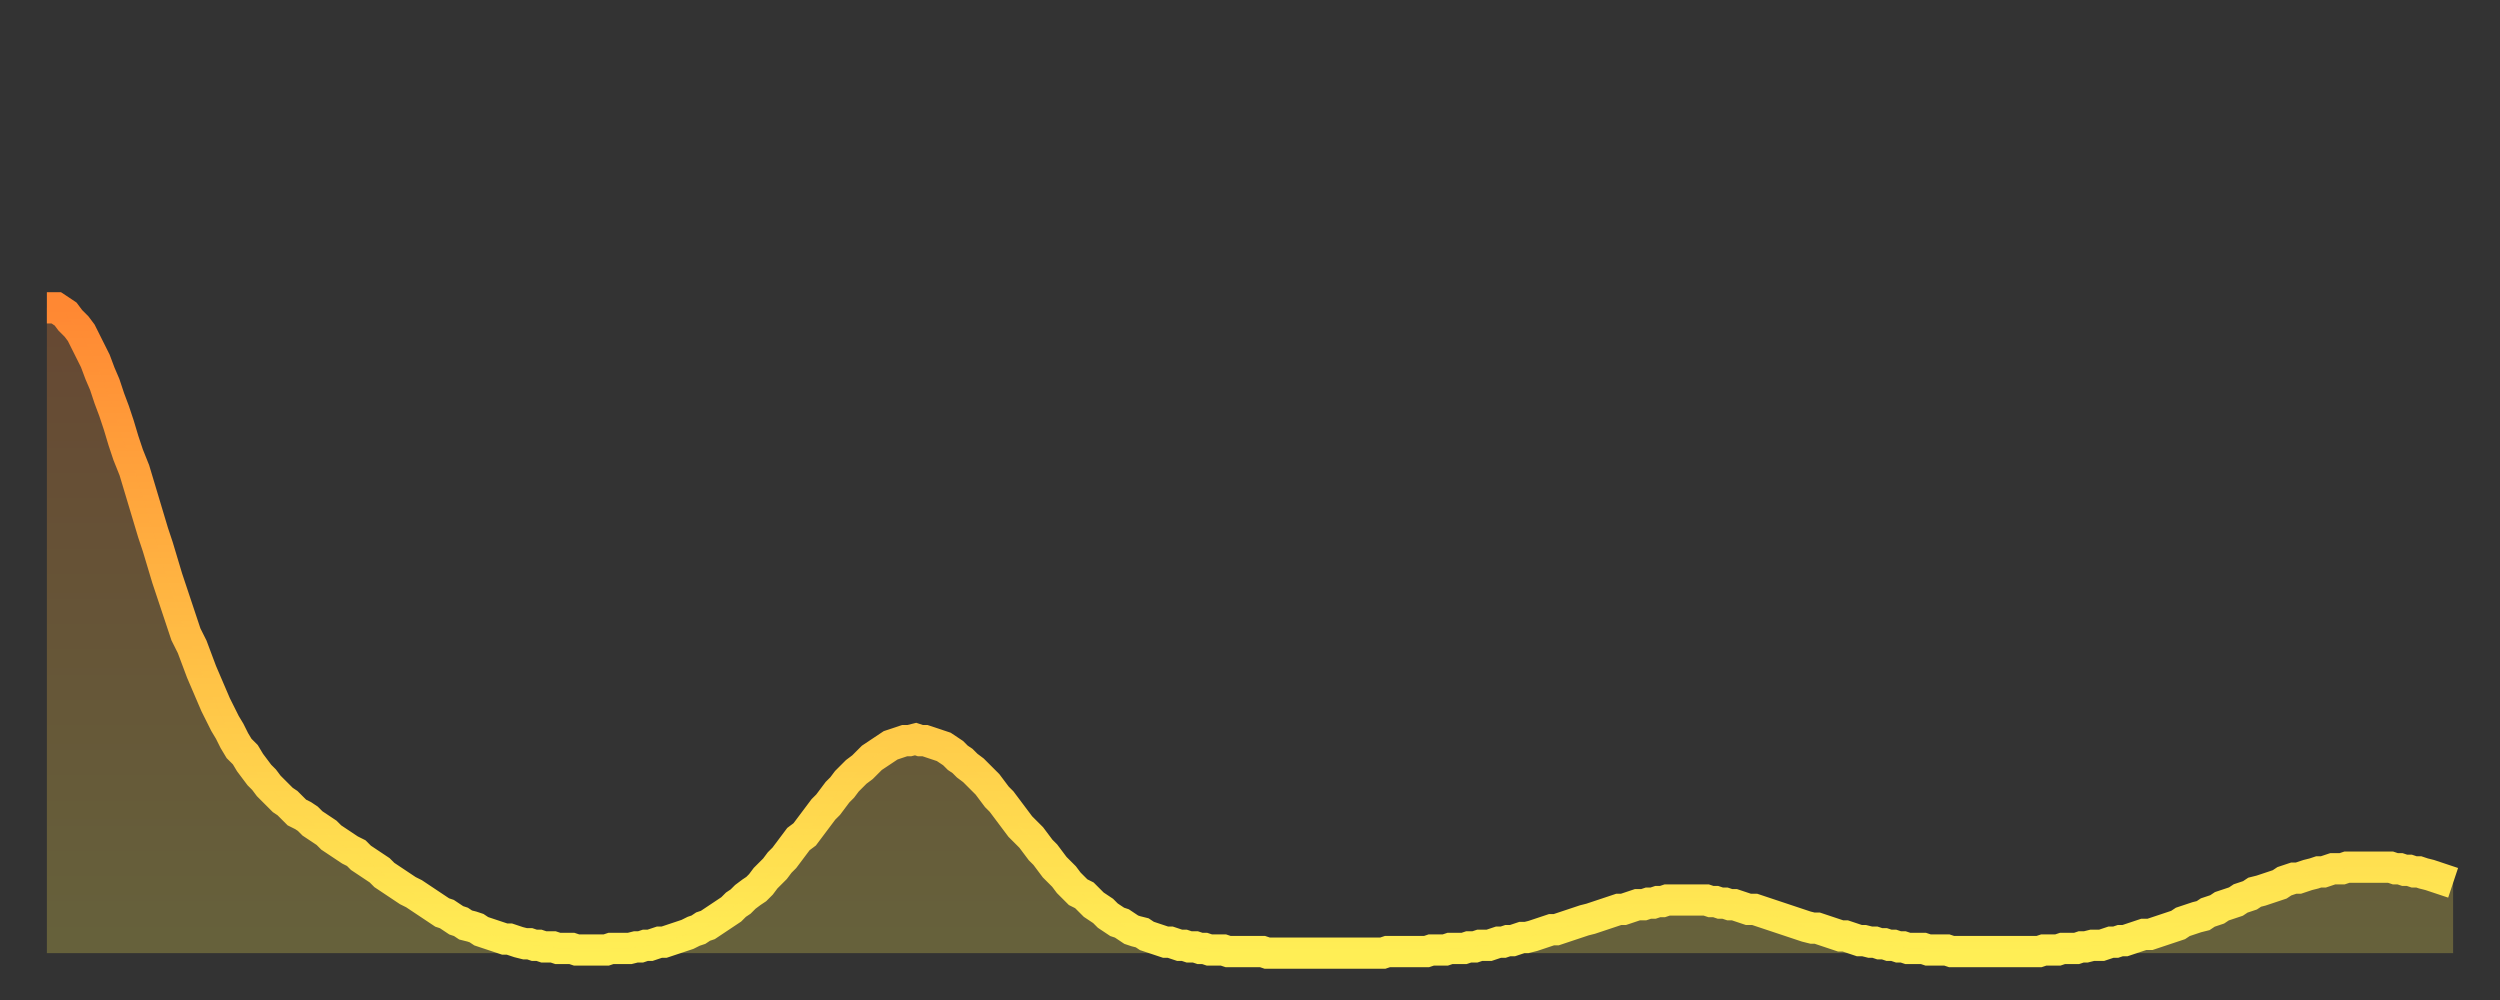 <?xml version="1.0" encoding="utf-8" ?>
<svg baseProfile="full" height="64" version="1.1" width="160" xmlns="http://www.w3.org/2000/svg" xmlns:ev="http://www.w3.org/2001/xml-events" xmlns:xlink="http://www.w3.org/1999/xlink"><rect width="100%" height="100%" fill="#333333" stroke="none"/><defs><linearGradient id="id3105014" x1="0" x2="0" y1="0" y2="1"><stop offset="0%" stop-color="#ff8833" /><stop offset="50%" stop-color="#ffbb44" /><stop offset="100%" stop-color="#ffee55" /></linearGradient></defs><g transform="translate(3,3)"><g><path d="M 0.0 16.7 0.3 16.7 0.6 16.7 0.9 16.9 1.2 17.1 1.5 17.5 1.9 17.9 2.2 18.3 2.5 18.9 2.8 19.5 3.1 20.1 3.4 20.9 3.7 21.6 4.0 22.5 4.3 23.3 4.6 24.2 4.9 25.2 5.2 26.1 5.6 27.1 5.9 28.1 6.2 29.1 6.5 30.1 6.8 31.1 7.1 32.0 7.4 33.0 7.7 34.0 8.0 34.9 8.3 35.8 8.6 36.7 8.9 37.6 9.3 38.4 9.6 39.2 9.9 40.0 10.2 40.7 10.5 41.4 10.8 42.1 11.1 42.7 11.4 43.3 11.7 43.8 12.0 44.4 12.3 44.9 12.7 45.3 13.0 45.8 13.3 46.2 13.6 46.6 13.9 46.9 14.2 47.3 14.5 47.6 14.8 47.9 15.1 48.2 15.4 48.4 15.7 48.7 16.0 49.0 16.4 49.2 16.7 49.4 17.0 49.7 17.3 49.9 17.6 50.1 17.9 50.3 18.2 50.6 18.5 50.8 18.8 51.0 19.1 51.2 19.4 51.4 19.8 51.6 20.1 51.9 20.4 52.1 20.7 52.3 21.0 52.5 21.3 52.7 21.6 53.0 21.9 53.2 22.2 53.4 22.5 53.6 22.8 53.8 23.1 54.0 23.5 54.2 23.8 54.4 24.1 54.6 24.4 54.8 24.7 55.0 25.0 55.2 25.3 55.4 25.6 55.5 25.9 55.7 26.2 55.9 26.5 56.0 26.8 56.2 27.2 56.3 27.5 56.4 27.8 56.6 28.1 56.7 28.4 56.8 28.7 56.9 29.0 57.0 29.3 57.1 29.6 57.1 29.9 57.2 30.2 57.3 30.6 57.4 30.9 57.4 31.2 57.5 31.5 57.5 31.8 57.6 32.1 57.6 32.4 57.6 32.7 57.7 33.0 57.7 33.3 57.7 33.6 57.7 33.9 57.8 34.3 57.8 34.6 57.8 34.9 57.8 35.2 57.8 35.5 57.8 35.8 57.8 36.1 57.7 36.4 57.7 36.7 57.7 37.0 57.7 37.3 57.7 37.7 57.6 38.0 57.6 38.3 57.5 38.6 57.5 38.9 57.4 39.2 57.3 39.5 57.3 39.8 57.2 40.1 57.1 40.4 57.0 40.7 56.9 41.0 56.8 41.4 56.6 41.7 56.5 42.0 56.3 42.3 56.2 42.6 56.0 42.9 55.8 43.2 55.6 43.5 55.4 43.8 55.2 44.1 54.9 44.4 54.7 44.7 54.4 45.1 54.1 45.4 53.9 45.7 53.6 46.0 53.2 46.3 52.9 46.6 52.6 46.9 52.2 47.2 51.9 47.5 51.5 47.8 51.1 48.1 50.7 48.5 50.4 48.8 50.0 49.1 49.6 49.4 49.2 49.7 48.8 50.0 48.5 50.3 48.1 50.6 47.7 50.9 47.4 51.2 47.0 51.5 46.7 51.8 46.4 52.2 46.1 52.5 45.8 52.8 45.5 53.1 45.3 53.4 45.1 53.7 44.9 54.0 44.7 54.3 44.6 54.6 44.5 54.9 44.4 55.2 44.4 55.6 44.3 55.9 44.4 56.2 44.4 56.5 44.5 56.8 44.6 57.1 44.7 57.4 44.8 57.7 45.0 58.0 45.2 58.3 45.5 58.6 45.7 58.9 46.0 59.3 46.3 59.6 46.6 59.9 46.9 60.2 47.2 60.5 47.6 60.8 48.0 61.1 48.3 61.4 48.7 61.7 49.1 62.0 49.5 62.3 49.9 62.6 50.2 63.0 50.6 63.3 51.0 63.6 51.4 63.9 51.7 64.2 52.1 64.5 52.5 64.8 52.8 65.1 53.1 65.4 53.5 65.7 53.8 66.0 54.1 66.4 54.3 66.7 54.6 67.0 54.9 67.3 55.1 67.6 55.3 67.9 55.6 68.2 55.8 68.5 56.0 68.8 56.1 69.1 56.3 69.4 56.5 69.7 56.6 70.1 56.7 70.4 56.9 70.7 57.0 71.0 57.1 71.3 57.2 71.6 57.3 71.9 57.3 72.2 57.4 72.5 57.5 72.8 57.5 73.1 57.6 73.5 57.6 73.8 57.7 74.1 57.7 74.4 57.8 74.7 57.8 75.0 57.8 75.3 57.8 75.6 57.9 75.9 57.9 76.2 57.9 76.5 57.9 76.8 57.9 77.2 57.9 77.5 57.9 77.8 57.9 78.1 58.0 78.4 58.0 78.7 58.0 79.0 58.0 79.3 58.0 79.6 58.0 79.9 58.0 80.2 58.0 80.5 58.0 80.9 58.0 81.2 58.0 81.5 58.0 81.8 58.0 82.1 58.0 82.4 58.0 82.7 58.0 83.0 58.0 83.3 58.0 83.6 58.0 83.9 58.0 84.3 58.0 84.6 58.0 84.9 58.0 85.2 58.0 85.5 58.0 85.8 57.9 86.1 57.9 86.4 57.9 86.7 57.9 87.0 57.9 87.3 57.9 87.6 57.9 88.0 57.9 88.3 57.9 88.6 57.8 88.9 57.8 89.2 57.8 89.5 57.8 89.8 57.7 90.1 57.7 90.4 57.7 90.7 57.7 91.0 57.6 91.4 57.6 91.7 57.5 92.0 57.5 92.3 57.5 92.6 57.4 92.9 57.3 93.2 57.3 93.5 57.2 93.8 57.2 94.1 57.1 94.4 57.0 94.7 57.0 95.1 56.9 95.4 56.8 95.7 56.7 96.0 56.6 96.3 56.5 96.6 56.5 96.9 56.4 97.2 56.3 97.5 56.2 97.8 56.1 98.1 56.0 98.4 55.9 98.8 55.8 99.1 55.7 99.4 55.6 99.7 55.5 100.0 55.4 100.3 55.3 100.6 55.2 100.9 55.2 101.2 55.1 101.5 55.0 101.8 54.9 102.2 54.9 102.5 54.8 102.8 54.8 103.1 54.7 103.4 54.7 103.7 54.6 104.0 54.6 104.3 54.6 104.6 54.6 104.9 54.6 105.2 54.6 105.5 54.6 105.9 54.6 106.2 54.6 106.5 54.7 106.8 54.7 107.1 54.8 107.4 54.8 107.7 54.9 108.0 54.9 108.3 55.0 108.6 55.1 108.9 55.2 109.3 55.2 109.6 55.3 109.9 55.4 110.2 55.5 110.5 55.6 110.8 55.7 111.1 55.8 111.4 55.9 111.7 56.0 112.0 56.1 112.3 56.2 112.6 56.3 113.0 56.4 113.3 56.4 113.6 56.5 113.9 56.6 114.2 56.7 114.5 56.8 114.8 56.9 115.1 56.9 115.4 57.0 115.7 57.1 116.0 57.2 116.3 57.2 116.7 57.3 117.0 57.3 117.3 57.4 117.6 57.4 117.9 57.5 118.2 57.5 118.5 57.6 118.8 57.6 119.1 57.7 119.4 57.7 119.7 57.7 120.1 57.7 120.4 57.8 120.7 57.8 121.0 57.8 121.3 57.8 121.6 57.8 121.9 57.9 122.2 57.9 122.5 57.9 122.8 57.9 123.1 57.9 123.4 57.9 123.8 57.9 124.1 57.9 124.4 57.9 124.7 57.9 125.0 57.9 125.3 57.9 125.6 57.9 125.9 57.9 126.2 57.9 126.5 57.9 126.8 57.9 127.2 57.9 127.5 57.9 127.8 57.8 128.1 57.8 128.4 57.8 128.7 57.8 129.0 57.7 129.3 57.7 129.6 57.7 129.9 57.7 130.2 57.6 130.5 57.6 130.9 57.5 131.2 57.5 131.5 57.5 131.8 57.4 132.1 57.3 132.4 57.3 132.7 57.2 133.0 57.2 133.3 57.1 133.6 57.0 133.9 56.9 134.2 56.8 134.6 56.8 134.9 56.7 135.2 56.6 135.5 56.5 135.8 56.4 136.1 56.3 136.4 56.2 136.7 56.0 137.0 55.9 137.3 55.8 137.6 55.7 138.0 55.6 138.3 55.4 138.6 55.3 138.9 55.2 139.2 55.0 139.5 54.9 139.8 54.8 140.1 54.7 140.4 54.5 140.7 54.4 141.0 54.3 141.3 54.1 141.7 54.0 142.0 53.9 142.3 53.8 142.6 53.7 142.9 53.6 143.2 53.4 143.5 53.3 143.8 53.2 144.1 53.2 144.4 53.1 144.7 53.0 145.1 52.9 145.4 52.8 145.7 52.8 146.0 52.7 146.3 52.6 146.6 52.6 146.9 52.6 147.2 52.5 147.5 52.5 147.8 52.5 148.1 52.5 148.4 52.5 148.8 52.5 149.1 52.5 149.4 52.5 149.7 52.5 150.0 52.5 150.3 52.6 150.6 52.6 150.9 52.7 151.2 52.7 151.5 52.8 151.8 52.8 152.1 52.9 152.5 53.0 152.8 53.1 153.1 53.2 153.4 53.3 153.7 53.4 154.0 53.5" fill="none" id="graph-curve" opacity="1" stroke="url(#id3105014)" stroke-width="2" /><path d="M 0 58 L 0.0 16.7 0.3 16.7 0.6 16.7 0.9 16.9 1.2 17.1 1.5 17.5 1.9 17.9 2.2 18.3 2.5 18.9 2.8 19.5 3.1 20.1 3.4 20.9 3.7 21.6 4.0 22.5 4.3 23.3 4.6 24.2 4.9 25.2 5.2 26.1 5.6 27.1 5.9 28.1 6.2 29.1 6.5 30.1 6.8 31.1 7.1 32.0 7.4 33.0 7.7 34.0 8.0 34.9 8.3 35.8 8.6 36.7 8.9 37.6 9.3 38.4 9.6 39.2 9.9 40.0 10.2 40.7 10.5 41.4 10.8 42.1 11.1 42.7 11.4 43.3 11.7 43.8 12.0 44.4 12.3 44.9 12.7 45.3 13.0 45.8 13.3 46.2 13.6 46.6 13.9 46.9 14.2 47.3 14.5 47.6 14.8 47.9 15.1 48.2 15.4 48.4 15.7 48.7 16.0 49.0 16.4 49.2 16.7 49.4 17.0 49.7 17.3 49.9 17.6 50.1 17.9 50.3 18.2 50.6 18.5 50.8 18.8 51.0 19.1 51.2 19.4 51.4 19.8 51.6 20.1 51.9 20.4 52.1 20.7 52.3 21.0 52.5 21.3 52.7 21.6 53.0 21.9 53.2 22.2 53.4 22.5 53.6 22.8 53.8 23.1 54.0 23.5 54.2 23.8 54.4 24.1 54.6 24.4 54.8 24.7 55.0 25.0 55.2 25.3 55.4 25.6 55.5 25.9 55.7 26.2 55.9 26.5 56.0 26.8 56.2 27.2 56.3 27.5 56.4 27.8 56.6 28.1 56.7 28.4 56.8 28.7 56.9 29.0 57.0 29.3 57.1 29.6 57.1 29.9 57.2 30.2 57.3 30.6 57.4 30.9 57.4 31.2 57.5 31.5 57.5 31.8 57.6 32.1 57.6 32.4 57.6 32.7 57.7 33.0 57.7 33.3 57.7 33.6 57.7 33.9 57.8 34.3 57.8 34.6 57.8 34.9 57.8 35.2 57.8 35.5 57.8 35.8 57.8 36.1 57.7 36.4 57.7 36.7 57.7 37.0 57.7 37.3 57.7 37.7 57.6 38.0 57.6 38.3 57.5 38.6 57.5 38.9 57.4 39.2 57.3 39.5 57.3 39.8 57.2 40.1 57.1 40.4 57.0 40.7 56.9 41.0 56.8 41.4 56.6 41.7 56.5 42.0 56.3 42.3 56.2 42.6 56.0 42.9 55.8 43.2 55.6 43.5 55.4 43.8 55.2 44.1 54.9 44.4 54.7 44.7 54.4 45.1 54.1 45.4 53.9 45.7 53.6 46.0 53.2 46.3 52.9 46.6 52.6 46.9 52.2 47.2 51.9 47.5 51.5 47.8 51.1 48.1 50.7 48.5 50.4 48.8 50.0 49.1 49.6 49.4 49.2 49.7 48.8 50.0 48.5 50.3 48.1 50.6 47.7 50.9 47.4 51.2 47.0 51.5 46.7 51.8 46.4 52.2 46.1 52.5 45.8 52.8 45.5 53.1 45.3 53.4 45.1 53.7 44.9 54.0 44.7 54.3 44.6 54.6 44.5 54.9 44.4 55.2 44.4 55.6 44.3 55.9 44.4 56.2 44.4 56.5 44.5 56.8 44.6 57.1 44.7 57.4 44.8 57.7 45.0 58.0 45.2 58.3 45.5 58.6 45.7 58.9 46.0 59.3 46.3 59.6 46.6 59.9 46.9 60.2 47.2 60.5 47.6 60.8 48.0 61.1 48.3 61.4 48.7 61.7 49.1 62.0 49.5 62.3 49.9 62.6 50.2 63.0 50.6 63.3 51.0 63.6 51.4 63.9 51.7 64.2 52.1 64.5 52.5 64.8 52.8 65.1 53.1 65.4 53.5 65.7 53.8 66.0 54.1 66.4 54.3 66.7 54.6 67.0 54.9 67.3 55.1 67.6 55.3 67.9 55.6 68.2 55.8 68.5 56.0 68.8 56.1 69.1 56.3 69.4 56.5 69.7 56.6 70.1 56.7 70.4 56.9 70.7 57.0 71.0 57.1 71.3 57.2 71.6 57.3 71.9 57.3 72.2 57.4 72.5 57.5 72.8 57.5 73.1 57.6 73.5 57.6 73.8 57.7 74.1 57.7 74.4 57.8 74.7 57.8 75.0 57.8 75.3 57.8 75.6 57.9 75.9 57.9 76.2 57.9 76.5 57.9 76.8 57.9 77.2 57.9 77.5 57.9 77.8 57.9 78.1 58.0 78.4 58.0 78.7 58.0 79.0 58.0 79.3 58.0 79.6 58.0 79.9 58.0 80.2 58.0 80.5 58.0 80.9 58.0 81.2 58.0 81.5 58.0 81.8 58.0 82.1 58.0 82.4 58.0 82.7 58.0 83.0 58.0 83.3 58.0 83.6 58.0 83.9 58.0 84.3 58.0 84.6 58.0 84.9 58.0 85.2 58.0 85.5 58.0 85.8 57.9 86.1 57.9 86.4 57.9 86.7 57.9 87.0 57.9 87.3 57.9 87.6 57.9 88.0 57.9 88.3 57.9 88.6 57.8 88.9 57.8 89.2 57.8 89.5 57.8 89.8 57.7 90.1 57.7 90.4 57.7 90.7 57.7 91.0 57.6 91.4 57.6 91.7 57.5 92.0 57.5 92.3 57.5 92.6 57.4 92.9 57.3 93.2 57.3 93.5 57.2 93.8 57.2 94.1 57.1 94.4 57.0 94.7 57.0 95.1 56.9 95.4 56.8 95.7 56.7 96.0 56.6 96.3 56.5 96.6 56.5 96.9 56.4 97.2 56.3 97.5 56.2 97.8 56.1 98.1 56.0 98.4 55.9 98.8 55.8 99.1 55.7 99.4 55.6 99.7 55.5 100.0 55.4 100.3 55.3 100.6 55.2 100.9 55.2 101.2 55.1 101.5 55.0 101.8 54.9 102.2 54.9 102.5 54.8 102.8 54.8 103.1 54.7 103.4 54.7 103.7 54.6 104.0 54.6 104.3 54.6 104.6 54.6 104.9 54.6 105.2 54.6 105.5 54.6 105.9 54.6 106.2 54.6 106.5 54.7 106.8 54.7 107.1 54.8 107.4 54.8 107.7 54.9 108.0 54.9 108.3 55.0 108.6 55.1 108.9 55.2 109.3 55.2 109.6 55.3 109.9 55.4 110.2 55.5 110.5 55.6 110.8 55.7 111.1 55.8 111.4 55.9 111.7 56.0 112.0 56.1 112.3 56.2 112.6 56.3 113.0 56.4 113.3 56.4 113.6 56.5 113.9 56.6 114.2 56.7 114.5 56.8 114.8 56.9 115.1 56.9 115.4 57.0 115.7 57.1 116.0 57.2 116.3 57.2 116.7 57.3 117.0 57.3 117.3 57.4 117.6 57.4 117.9 57.5 118.2 57.5 118.5 57.6 118.8 57.6 119.1 57.7 119.4 57.7 119.7 57.7 120.1 57.7 120.4 57.8 120.7 57.8 121.0 57.8 121.3 57.8 121.6 57.8 121.9 57.9 122.2 57.9 122.5 57.9 122.8 57.9 123.1 57.9 123.4 57.9 123.8 57.9 124.1 57.9 124.4 57.9 124.7 57.9 125.0 57.9 125.3 57.9 125.6 57.9 125.9 57.9 126.2 57.9 126.5 57.9 126.8 57.9 127.2 57.9 127.5 57.9 127.8 57.8 128.1 57.8 128.4 57.8 128.7 57.8 129.0 57.7 129.3 57.7 129.6 57.7 129.9 57.7 130.2 57.6 130.5 57.6 130.9 57.5 131.2 57.5 131.5 57.5 131.8 57.4 132.1 57.3 132.4 57.3 132.7 57.2 133.0 57.2 133.3 57.1 133.6 57.0 133.9 56.9 134.2 56.8 134.6 56.8 134.9 56.7 135.2 56.6 135.5 56.5 135.8 56.4 136.1 56.3 136.4 56.2 136.7 56.0 137.0 55.9 137.3 55.8 137.6 55.7 138.0 55.6 138.3 55.4 138.6 55.3 138.9 55.2 139.2 55.0 139.5 54.9 139.8 54.8 140.1 54.7 140.4 54.5 140.7 54.4 141.0 54.3 141.3 54.1 141.7 54.0 142.0 53.9 142.3 53.8 142.6 53.7 142.9 53.6 143.2 53.4 143.5 53.3 143.8 53.2 144.1 53.2 144.4 53.1 144.7 53.0 145.1 52.9 145.4 52.8 145.7 52.8 146.0 52.7 146.3 52.6 146.6 52.6 146.9 52.6 147.2 52.5 147.5 52.5 147.8 52.5 148.1 52.5 148.4 52.5 148.8 52.5 149.1 52.5 149.4 52.5 149.7 52.5 150.0 52.5 150.3 52.6 150.6 52.6 150.9 52.7 151.2 52.7 151.5 52.8 151.8 52.8 152.1 52.9 152.5 53.0 152.8 53.1 153.1 53.2 153.4 53.3 153.7 53.4 154.0 53.5 154 58" fill="url(#id3105014)" fill-opacity=".25" id="graph-shadow" /></g></g></svg>